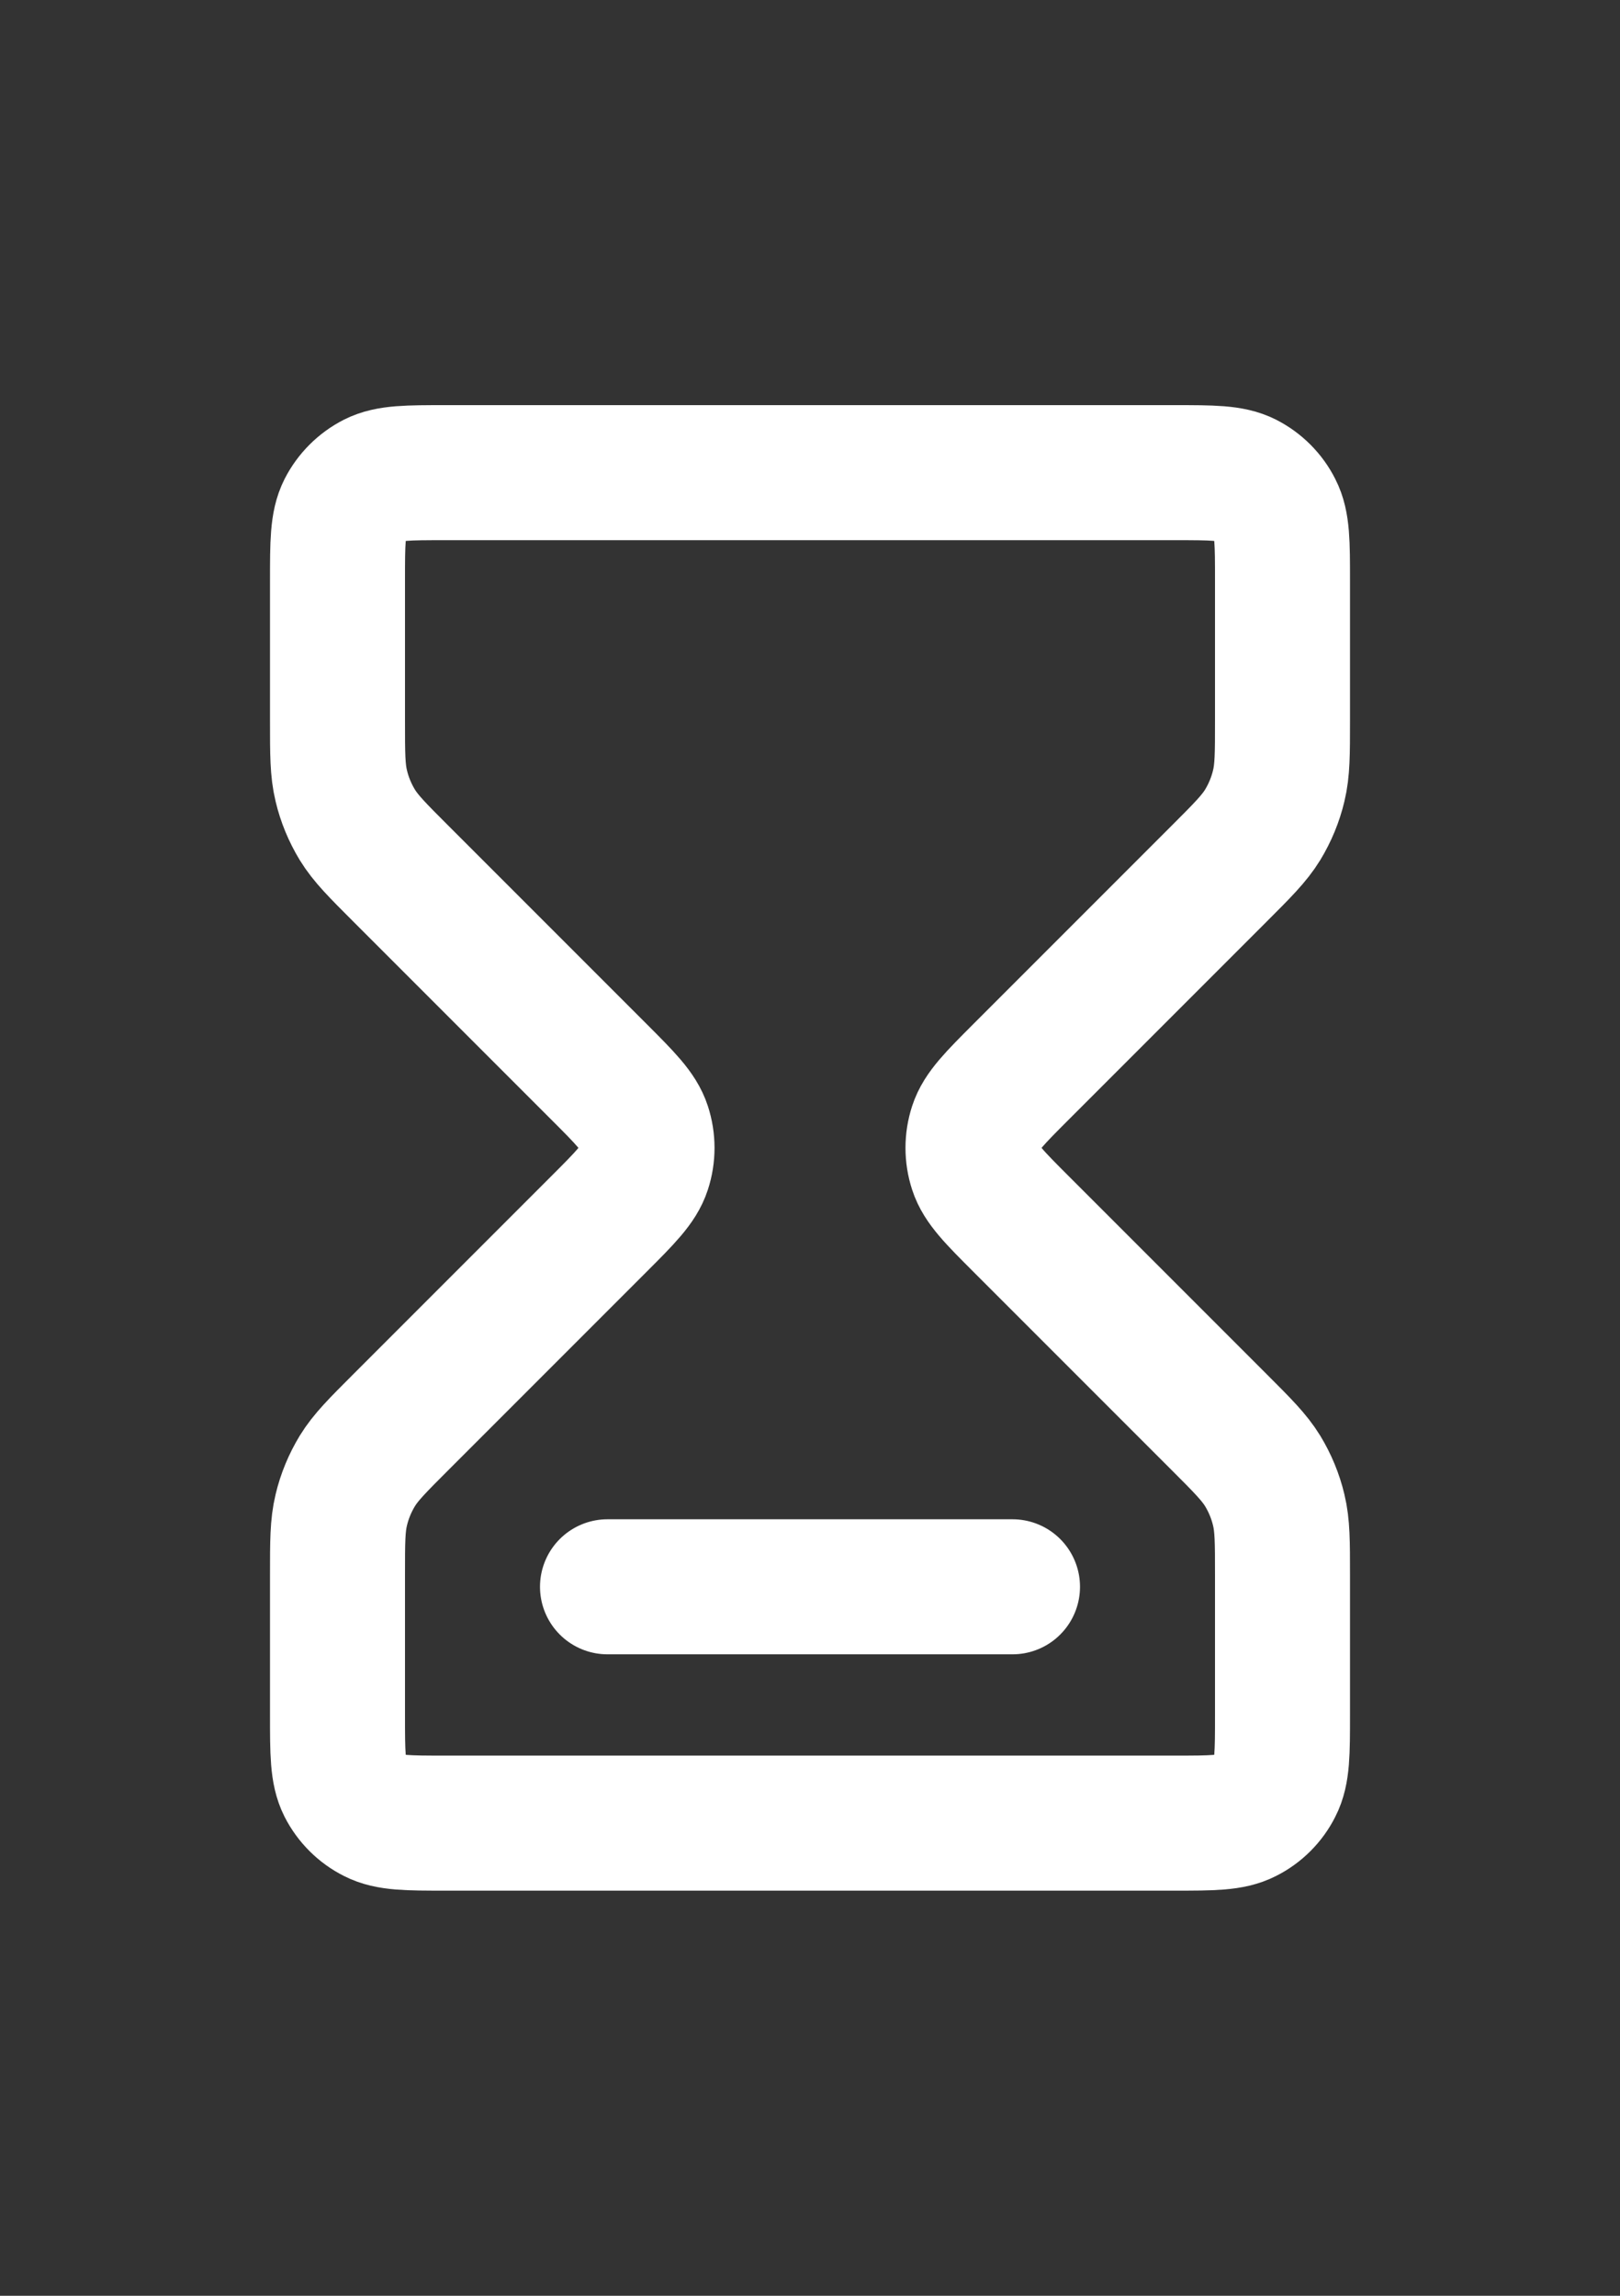 <svg width="12" height="17" viewBox="0 0 12 17" fill="none" xmlns="http://www.w3.org/2000/svg">
<rect x="0" y="0" width="12" height="17" fill="#333333" stroke="none"/>
<path d="M4.5 11.75H7.5M3.3 3.5H8.7C8.98 3.5 9.12 3.5 9.227 3.554C9.321 3.602 9.398 3.679 9.445 3.773C9.5 3.88 9.5 4.02 9.5 4.3V5.337C9.5 5.582 9.5 5.704 9.472 5.819C9.448 5.921 9.407 6.019 9.353 6.108C9.291 6.209 9.204 6.296 9.031 6.469L7.566 7.934C7.368 8.132 7.269 8.231 7.232 8.345C7.199 8.446 7.199 8.554 7.232 8.655C7.269 8.769 7.368 8.868 7.566 9.066L9.031 10.531C9.204 10.704 9.291 10.791 9.353 10.892C9.407 10.981 9.448 11.079 9.472 11.181C9.5 11.296 9.5 11.418 9.5 11.663V12.7C9.5 12.98 9.5 13.12 9.445 13.227C9.398 13.321 9.321 13.398 9.227 13.445C9.12 13.5 8.98 13.5 8.7 13.5H3.3C3.02 13.5 2.88 13.5 2.773 13.445C2.679 13.398 2.602 13.321 2.554 13.227C2.5 13.12 2.5 12.98 2.5 12.7V11.663C2.5 11.418 2.5 11.296 2.528 11.181C2.552 11.079 2.593 10.981 2.647 10.892C2.709 10.791 2.796 10.704 2.969 10.531L4.434 9.066C4.632 8.868 4.731 8.769 4.768 8.655C4.801 8.554 4.801 8.446 4.768 8.345C4.731 8.231 4.632 8.132 4.434 7.934L2.969 6.469C2.796 6.296 2.709 6.209 2.647 6.108C2.593 6.019 2.552 5.921 2.528 5.819C2.5 5.704 2.5 5.582 2.5 5.337V4.3C2.5 4.02 2.5 3.88 2.554 3.773C2.602 3.679 2.679 3.602 2.773 3.554C2.88 3.5 3.02 3.5 3.3 3.5Z" stroke="white" stroke-linecap="round" stroke-linejoin="round"/>
</svg>

